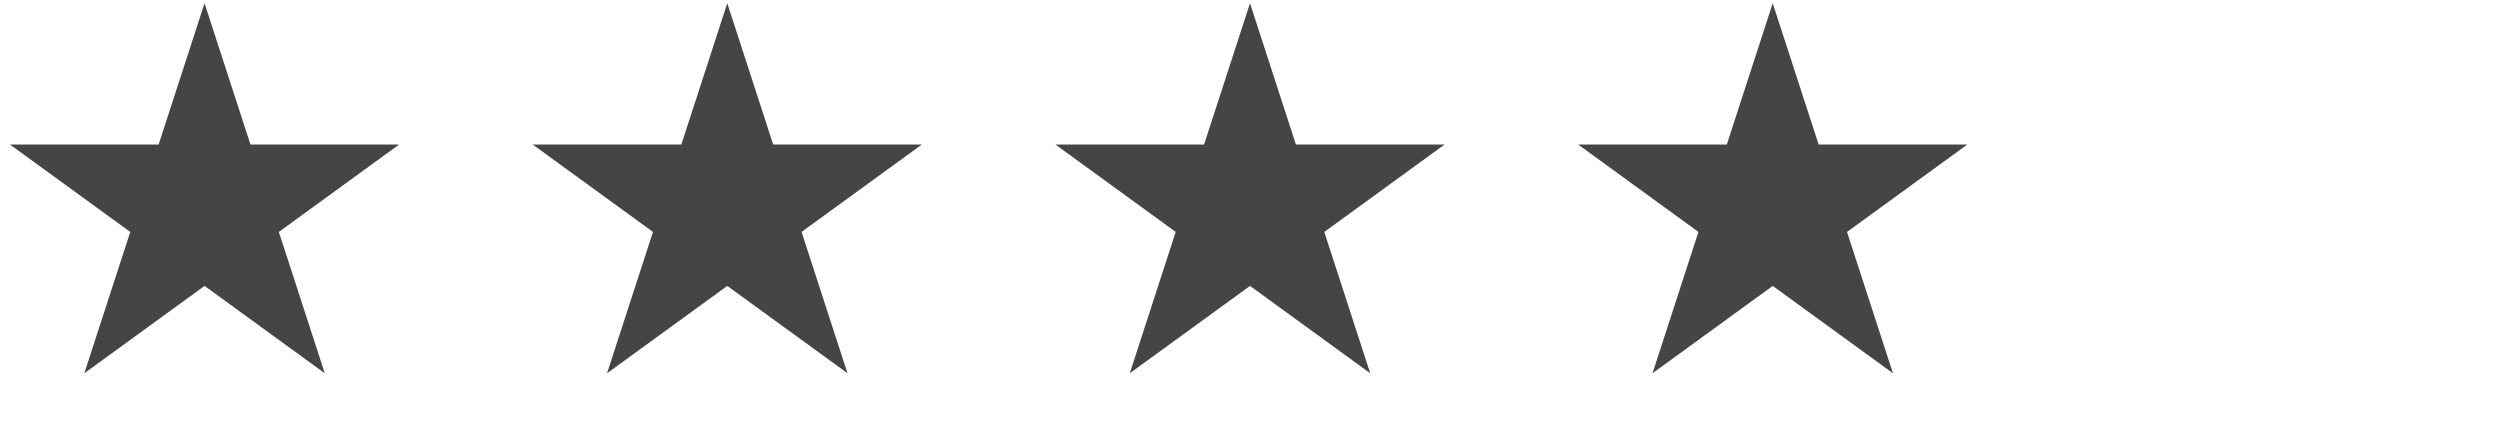 <svg width="110" height="19" viewBox="0 0 110 19" fill="none" xmlns="http://www.w3.org/2000/svg">
<path d="M9 0.142L11.021 6.361H17.559L12.269 10.205L14.29 16.424L9 12.58L3.71 16.424L5.731 10.205L0.44 6.361H6.979L9 0.142Z" fill="#454545"/>
<path d="M32 0.142L34.021 6.361H40.559L35.269 10.205L37.29 16.424L32 12.58L26.71 16.424L28.731 10.205L23.441 6.361H29.979L32 0.142Z" fill="#454545"/>
<path d="M55 0.142L57.021 6.361H63.559L58.269 10.205L60.29 16.424L55 12.58L49.71 16.424L51.731 10.205L46.441 6.361H52.979L55 0.142Z" fill="#454545"/>
<path d="M78 0.142L80.021 6.361H86.559L81.269 10.205L83.29 16.424L78 12.58L72.71 16.424L74.731 10.205L69.441 6.361H75.979L78 0.142Z" fill="#454545"/>
</svg>
